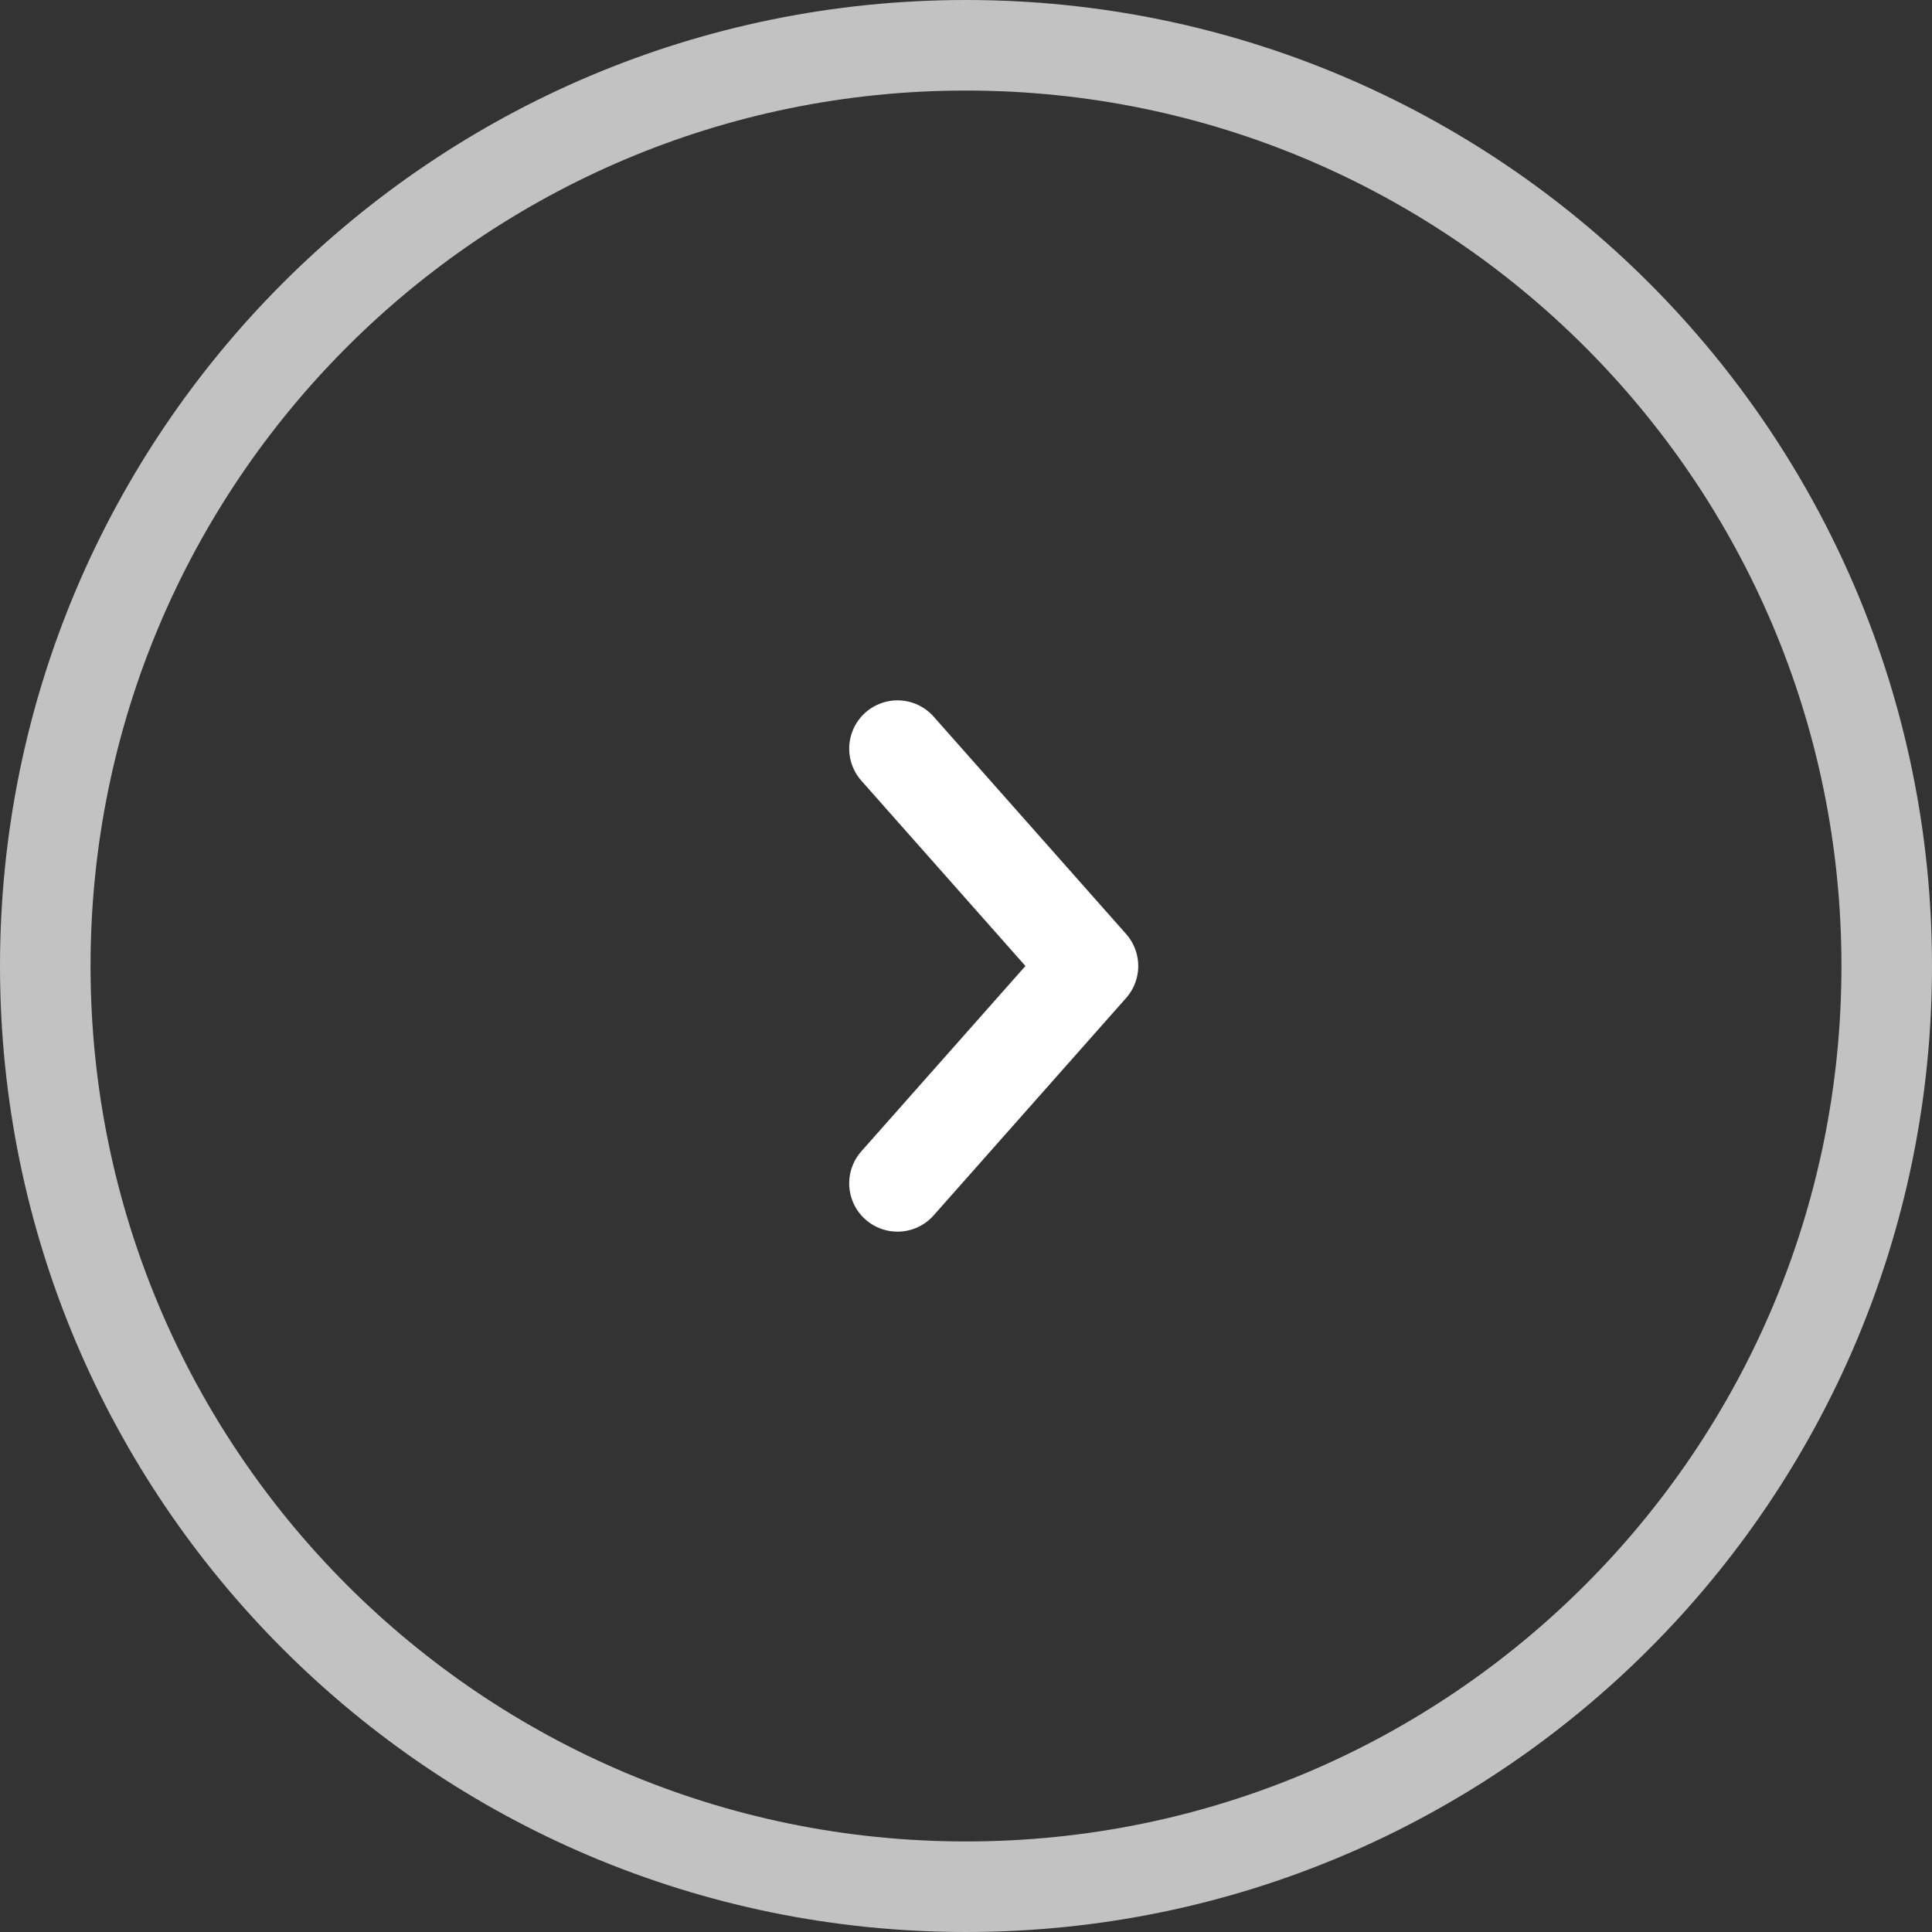 <svg width="46" height="46" viewBox="0 0 46 46" fill="none" xmlns="http://www.w3.org/2000/svg">
<rect x="0" y="0" width="46" height="46" fill="#333333" stroke="none"/>
<g id="ico-circle-right">
<path id="Oval" opacity="0.7" d="M1.078 23C1.078 10.893 10.893 1.078 23 1.078C35.107 1.078 44.922 10.893 44.922 23C44.922 35.107 35.107 44.922 23 44.922C10.893 44.922 1.078 35.107 1.078 23Z" stroke="white" stroke-width="2.156"/>
<path id="Path 3 Copy 3" d="M21.369 28.175L25.951 23L21.369 17.825" stroke="white" stroke-width="2.3" stroke-linecap="round" stroke-linejoin="round"/>
</g>
</svg>
